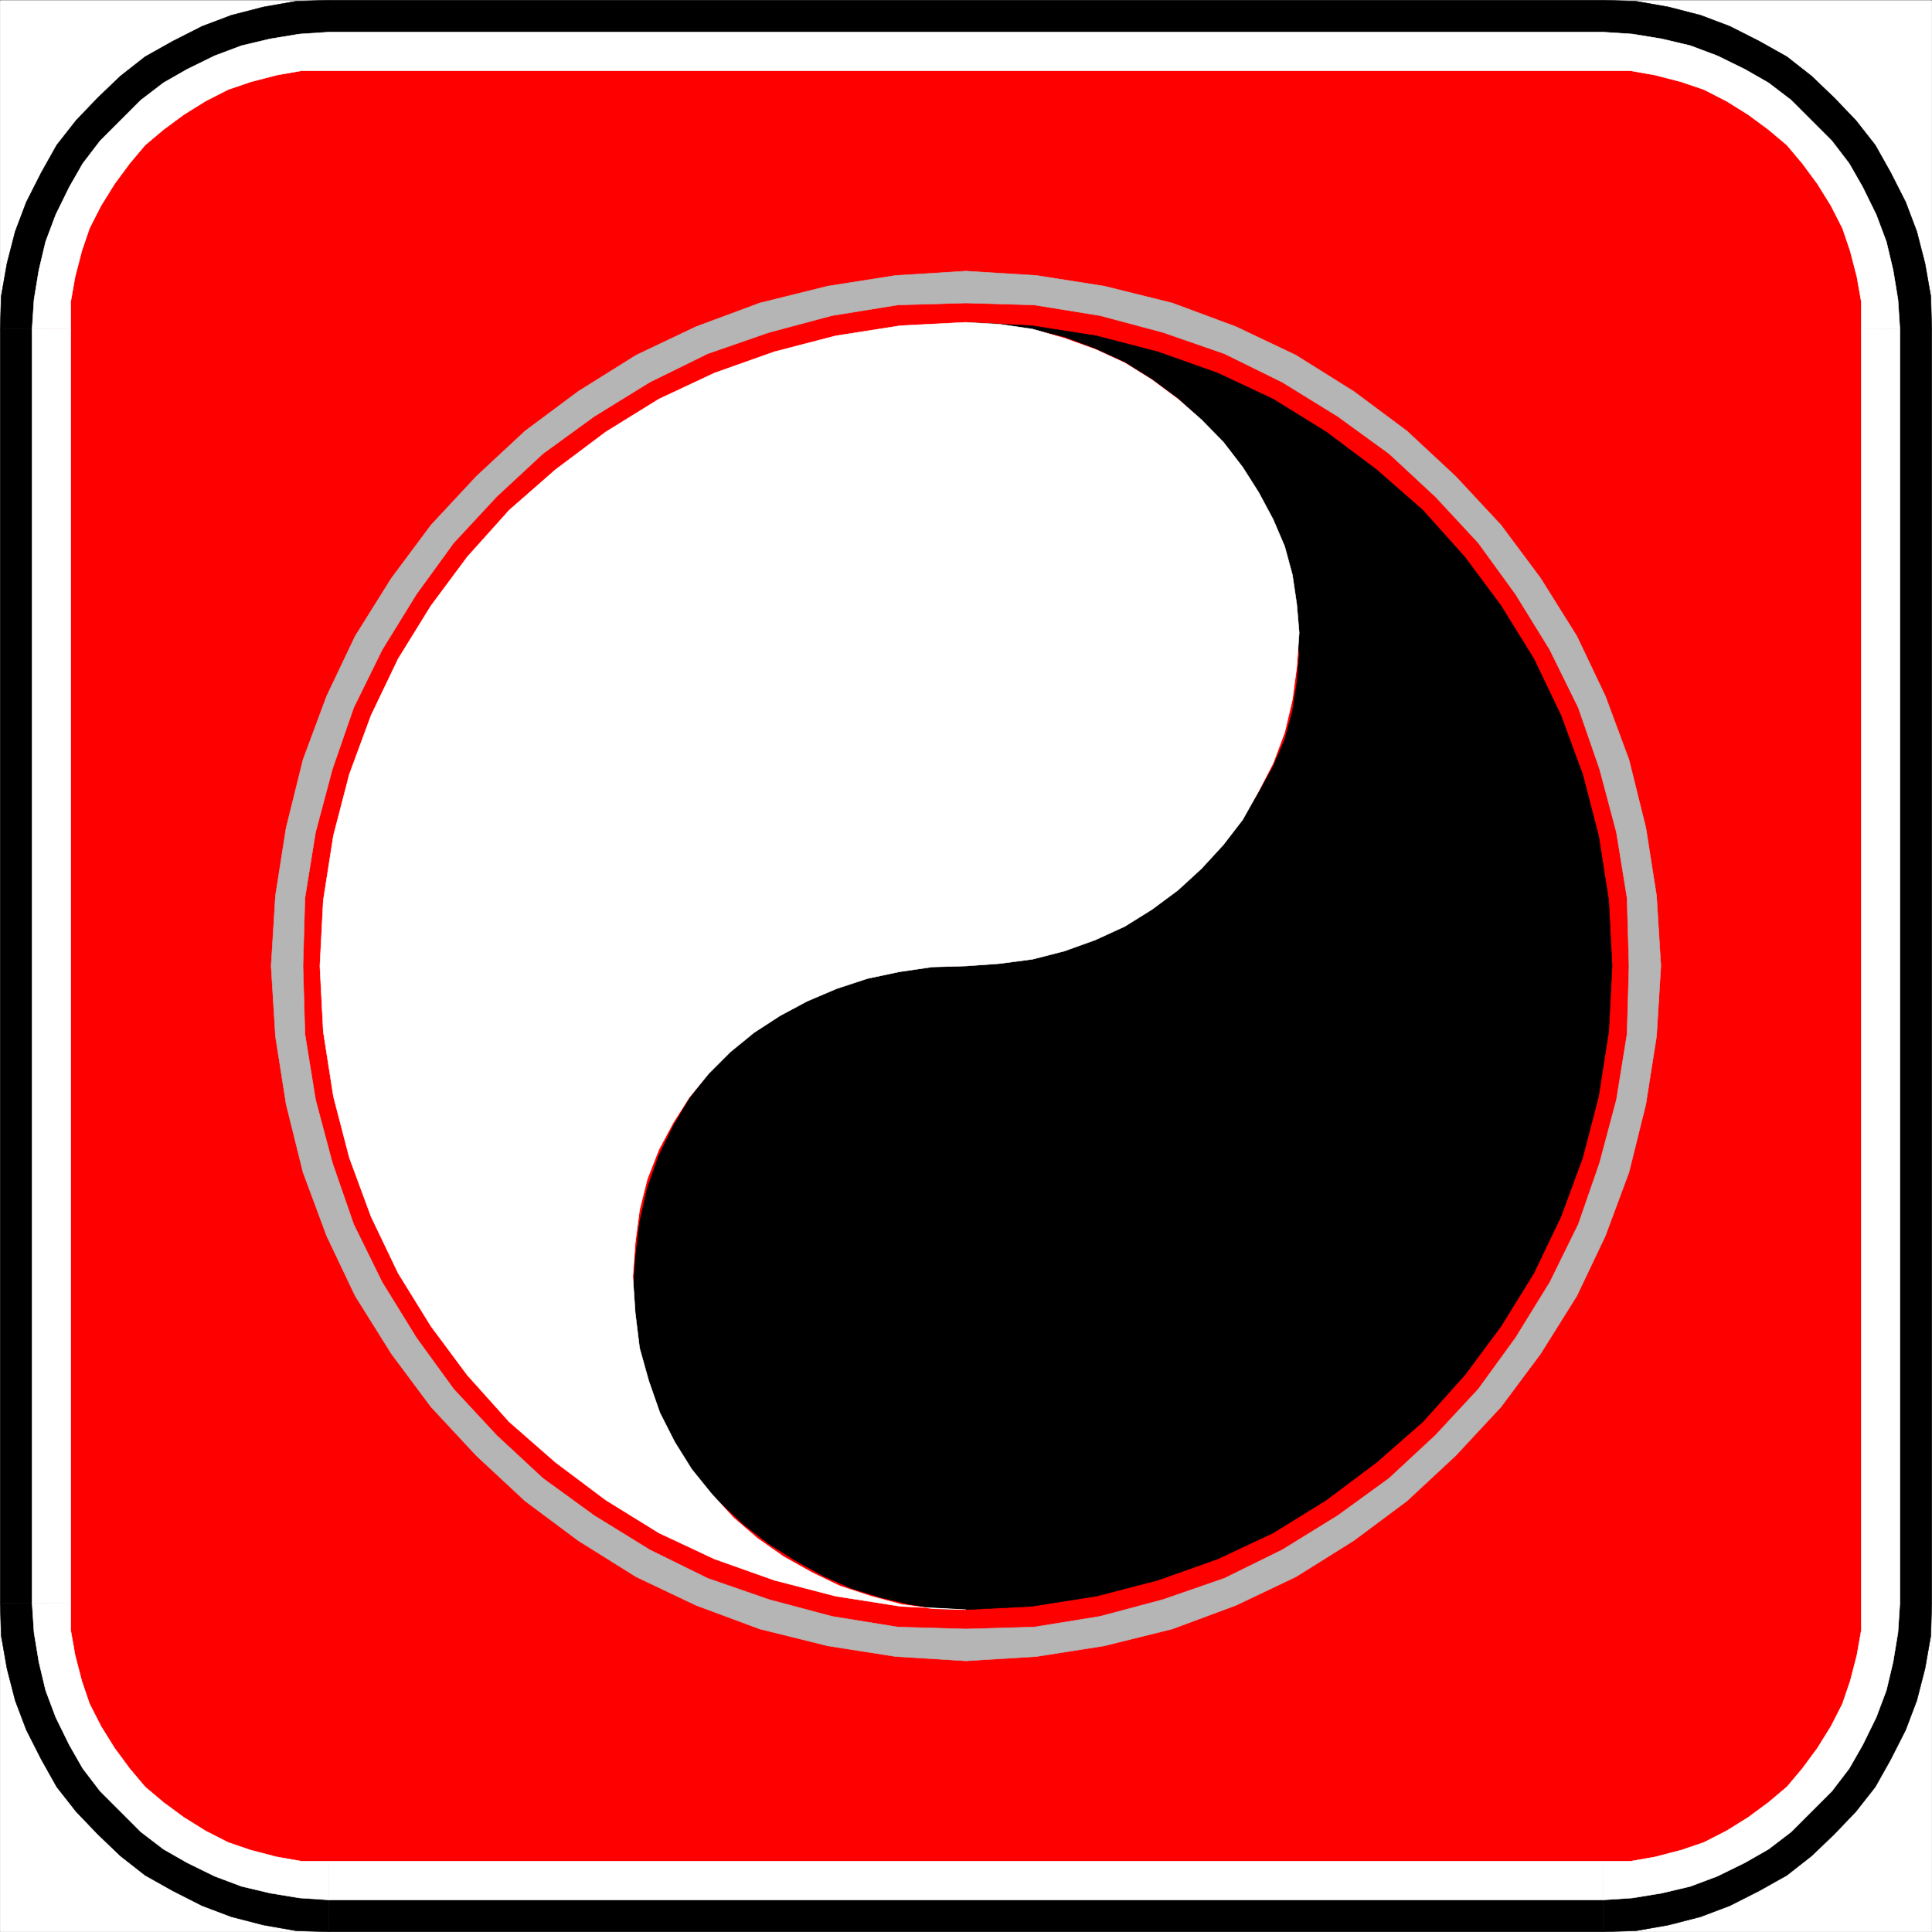 <svg xmlns="http://www.w3.org/2000/svg" width="2993.874" height="2993.874"><rect width="100%" height="100%" fill="#333333" stroke="none"/><defs><clipPath id="a"><path d="M0 0h2993.144v2992.184H0Zm0 0"/></clipPath></defs><path fill="#fff" d="M.365 2993.51h2993.144V.364H.365Zm0 0"/><g clip-path="url(#a)" transform="translate(.365 1.326)"><path fill="#fff" fill-rule="evenodd" stroke="#fff" stroke-linecap="square" stroke-linejoin="bevel" stroke-miterlimit="10" stroke-width=".729" d="M0 2992.184h2993.145V-.961H0Zm0 0"/></g><path fill="red" fill-rule="evenodd" stroke="red" stroke-linecap="square" stroke-linejoin="bevel" stroke-miterlimit="10" stroke-width=".729" d="m2483.92 2914.216 44.18-1.511 41.89-6.723 42.617-10.473 38.187-14.222 38.922-19.485 35.164-20.945 32.93-24.695 29.906-28.446 28.446-29.906 24.695-32.926 20.945-35.168 19.485-38.918 14.222-38.191 10.473-42.617 6.723-41.887 1.507-44.184V509.955l-1.507-44.18-6.723-41.887-10.473-42.621-14.222-38.187-19.485-38.918-20.945-35.168-24.695-32.926-28.446-29.906-29.906-28.45-32.93-24.695-35.164-20.941-38.922-19.489-38.187-14.222-42.617-10.473-41.89-6.719-44.18-1.511H509.954l-44.18 1.511-41.89 6.719-42.618 10.473-38.187 14.222-38.918 19.489-35.168 20.941-32.93 24.695-29.902 28.45-28.45 29.906-24.695 32.926-20.945 35.168-19.485 38.918-14.222 38.187-10.473 42.621-6.719 41.887-1.511 44.18v1973.964l1.511 44.184 6.719 41.887 10.473 42.617 14.222 38.191 19.485 38.918 20.945 35.168 24.695 32.926 28.45 29.906 29.902 28.446 32.93 24.695 35.168 20.945 38.918 19.485 38.187 14.222 42.617 10.473 41.89 6.722 44.18 1.512zm0 0"/><path fill-rule="evenodd" stroke="#000" stroke-linecap="square" stroke-linejoin="bevel" stroke-miterlimit="10" stroke-width=".729" d="m2835.646 2483.92-2.293 37.41-5.207 32.925-8.234 35.168-10.473 31.418-16.461 32.196-17.195 27.664-19.485 28.449-22.453 24.695-24.699 22.453-28.445 19.489-27.664 17.191-32.2 16.465-31.414 10.469-35.168 8.234-32.93 5.21-37.406 2.29v157.863l50.903-1.508 50.847-8.96 49.391-12.715 45.64-17.246 45.692-23.184 42.617-23.914 38.192-29.957 35.168-33.656 33.656-35.168 29.957-38.188 23.914-42.621 23.184-45.691 17.246-45.637 12.71-49.39 8.962-50.852 1.511-50.903zm0-1973.965v1973.964h157.863V509.955ZM2483.92 158.228l37.406 2.293 32.93 5.21 35.167 8.231 31.414 10.473 32.2 16.465 27.664 17.191 28.445 19.485 24.7 22.457 22.452 24.695 19.485 28.445 17.195 27.664 16.46 32.2 10.474 31.418 8.234 35.168 5.207 32.925 2.293 37.407h157.863l-1.511-50.903-8.961-50.847-12.711-49.391-17.246-45.64-23.184-45.692-23.914-42.617-29.957-38.192-33.656-35.164-35.168-33.656-38.192-29.961-42.617-23.914-45.691-23.184-45.641-17.246-49.39-12.71-50.848-8.962-50.903-1.511Zm-1973.965 0h1973.964V.365H509.955ZM158.228 509.955l2.293-37.407 5.21-32.925 8.231-35.168 10.473-31.418 16.46-32.2 17.196-27.664 19.485-28.445 22.457-24.695 24.695-22.457 28.445-19.485 27.664-17.191 32.2-16.465 31.414-10.473 35.168-8.23 32.93-5.211 37.406-2.293V.365l-50.903 1.511-50.847 8.961-49.391 12.711-45.64 17.246-45.692 23.184-42.617 23.914-38.192 29.961-35.168 33.656-33.656 35.164-29.957 38.192-23.914 42.617-23.184 45.691-17.246 45.64-12.71 49.392-8.962 50.847-1.511 50.903Zm0 0"/><path fill-rule="evenodd" stroke="#000" stroke-linecap="square" stroke-linejoin="bevel" stroke-miterlimit="10" stroke-width=".729" d="M158.228 2483.92V509.954H.365v1973.964Zm0 0"/><path fill-rule="evenodd" stroke="#000" stroke-linecap="square" stroke-linejoin="bevel" stroke-miterlimit="10" stroke-width=".729" d="m509.955 2835.646-37.407-2.29-32.93-5.21-35.167-8.234-31.414-10.47-32.2-16.464-27.664-17.191-28.445-19.489-24.695-22.453-22.457-24.695-19.485-28.45-17.195-27.663-16.461-32.196-10.473-31.418-8.23-35.168-5.211-32.926-2.293-37.41H.365l1.511 50.903 8.961 50.851 12.711 49.39 17.246 45.638 23.184 45.691 23.914 42.621 29.957 38.188 33.656 35.168 35.168 33.656 38.192 29.957 42.617 23.914 45.691 23.183 45.64 17.247 49.392 12.714 50.847 8.961 50.903 1.508zm0 0"/><path fill-rule="evenodd" stroke="#000" stroke-linecap="square" stroke-linejoin="bevel" stroke-miterlimit="10" stroke-width=".729" d="M2483.92 2835.646H509.954v157.863h1973.964Zm0 0"/><path fill="red" fill-rule="evenodd" stroke="red" stroke-linecap="square" stroke-linejoin="bevel" stroke-miterlimit="10" stroke-width=".729" d="m2483.92 2914.216 44.18-1.511 41.89-6.723 42.617-10.473 38.187-14.222 38.922-19.485 35.164-20.945 32.93-24.695 29.906-28.446 28.446-29.906 24.695-32.926 20.945-35.168 19.485-38.918 14.222-38.191 10.473-42.617 6.723-41.887 1.507-44.184V509.955l-1.507-44.18-6.723-41.887-10.473-42.621-14.222-38.187-19.485-38.918-20.945-35.168-24.695-32.926-28.446-29.906-29.906-28.45-32.93-24.695-35.164-20.941-38.922-19.489-38.187-14.222-42.617-10.473-41.89-6.719-44.18-1.511H509.954l-44.18 1.511-41.89 6.719-42.618 10.473-38.187 14.222-38.918 19.489-35.168 20.941-32.93 24.695-29.902 28.45-28.45 29.906-24.695 32.926-20.945 35.168-19.485 38.918-14.222 38.187-10.473 42.621-6.719 41.887-1.511 44.18v1973.964l1.511 44.184 6.719 41.887 10.473 42.617 14.222 38.191 19.485 38.918 20.945 35.168 24.695 32.926 28.45 29.906 29.902 28.446 32.93 24.695 35.168 20.945 38.918 19.485 38.187 14.222 42.617 10.473 41.89 6.722 44.18 1.512zm0 0"/><path fill="#fff" fill-rule="evenodd" stroke="#fff" stroke-linecap="square" stroke-linejoin="bevel" stroke-miterlimit="10" stroke-width=".729" d="M2884.255 2483.92v42.671l-6.718 38.137-10.473 40.43-11.984 35.168-17.973 35.168-20.945 33.656-23.184 31.414-23.969 28.45-28.445 23.964-31.418 23.184-33.656 20.945-35.164 17.973-35.168 11.984-40.43 10.473-38.137 6.718h-42.672v59.864l45.641-2.97 45.64-7.503 44.18-10.469 41.887-15.734 42.672-20.946 36.625-20.945 35.219-26.933 62.832-62.832 26.937-35.223 20.946-36.625 20.94-42.672 15.735-41.887 10.473-44.18 7.504-45.64 2.969-45.64zm0-1973.965v1973.964h59.864V509.955ZM2483.92 109.619h42.671l38.137 6.722 40.43 10.473 35.168 11.98 35.164 17.977 33.656 20.941 31.418 23.188 28.445 23.965 23.969 28.445 23.184 31.418 20.945 33.656 17.972 35.168 11.985 35.168 10.473 40.43 6.718 38.137v42.668h59.864l-2.97-45.637-7.503-45.64-10.473-44.18-15.734-41.891-20.942-42.668-20.945-36.629-26.937-35.219-31.414-31.418-31.418-31.414-35.22-26.937-36.624-20.942-42.672-20.945-41.887-15.734-44.18-10.473-45.64-7.5-45.64-2.973zm-1973.965 0h1973.964V49.755H509.955ZM109.619 509.955v-42.668l6.718-38.137 10.473-40.43 11.984-35.168 17.973-35.168 20.945-33.656 23.184-31.418 23.969-28.445L253.31 200.9l31.418-23.188 33.656-20.941 35.168-17.977 35.164-11.98 40.43-10.473 38.14-6.722h42.669V49.755l-45.641 2.973-45.637 7.5-44.183 10.473-41.887 15.734-42.672 20.945-36.625 20.942-35.219 26.937-31.418 31.414-31.414 31.418-26.937 35.219-20.946 36.629-20.941 42.668-15.734 41.89-10.473 44.18-7.504 45.64-2.969 45.638zm0 0"/><path fill="#fff" fill-rule="evenodd" stroke="#fff" stroke-linecap="square" stroke-linejoin="bevel" stroke-miterlimit="10" stroke-width=".729" d="M109.619 2483.92V509.954H49.755v1973.964Zm0 0"/><path fill="#fff" fill-rule="evenodd" stroke="#fff" stroke-linecap="square" stroke-linejoin="bevel" stroke-miterlimit="10" stroke-width=".729" d="M509.955 2884.255h-42.668l-38.141-6.718-40.43-10.473-35.164-11.984-35.168-17.973-33.656-20.945-31.418-23.184-28.445-23.965-23.97-28.45-23.183-31.413-20.945-33.656-17.973-35.168-11.984-35.168-10.473-40.43-6.718-38.137v-42.672H49.755l2.97 45.641 7.503 45.64 10.473 44.18 15.734 41.887 20.941 42.672 20.946 36.625 26.937 35.223 62.832 62.832 35.219 26.933 36.625 20.945 42.672 20.946 41.887 15.734 44.183 10.469 45.637 7.504 45.64 2.969zm0 0"/><path fill="#fff" fill-rule="evenodd" stroke="#fff" stroke-linecap="square" stroke-linejoin="bevel" stroke-miterlimit="10" stroke-width=".729" d="M2483.92 2884.255H509.954v59.864h1973.964Zm0 0"/><path fill="none" stroke="#fff" stroke-linecap="square" stroke-linejoin="bevel" stroke-miterlimit="10" stroke-width="5.992" d="m1496.939 444.83 107.012 5.261 103.992 15.684 101.805 26.207 96.488 35.168 91.332 44.18 87.527 54.601 80.805 59.133 74.086 68.824 68.824 74.086 59.137 80.809 54.597 87.527 44.184 91.332 35.168 96.488 26.203 101.805 15.684 103.988 5.261 107.016-5.261 107.012-15.684 103.992-26.203 101.804-35.168 96.489-44.184 91.332-54.597 87.527-59.137 80.809-68.824 74.086-74.086 68.824-80.805 59.133-87.527 54.601-91.332 44.18-96.489 35.168-101.804 26.207-103.992 15.68-107.012 5.261-107.016-5.261-103.992-15.68-101.8-26.207-96.493-35.168-91.328-44.18-87.531-54.601-80.805-59.133-74.086-68.824-68.824-74.086-59.133-80.809-54.601-87.527-44.184-91.332-35.164-96.489-26.207-101.804-15.684-103.992-5.261-107.012 5.261-107.016 15.684-103.988 26.207-101.805 35.164-96.488 44.184-91.332 54.601-87.527 59.133-80.809 68.824-74.086 74.086-68.824 80.805-59.133 87.531-54.601 91.328-44.18 96.492-35.168 101.801-26.207 103.992-15.684zm0 0"/><path fill="#b5b5b5" fill-rule="evenodd" stroke="#b5b5b5" stroke-linecap="square" stroke-linejoin="bevel" stroke-miterlimit="10" stroke-width=".729" d="m2573.74 1496.939-6.774-109.254-16.46-104.773-26.157-105.504-36.68-98.782-44.128-92.789-56.165-89.77-61.32-82.316-70.336-75.597-75.594-70.336-82.32-61.32-89.77-56.165-92.788-44.128-98.782-36.68-105.504-26.152-104.77-16.465-109.253-6.774v49.39l105.5 3.024 101.754 16.465 98.05 26.152 95.032 32.926 89.766 44.184 86.07 53.09 79.348 57.62 71.792 66.637 66.637 71.793 57.625 79.348 53.09 86.07 44.18 89.77 32.926 95.027 26.156 98.055 16.46 101.75 3.024 105.504zm0 0"/><path fill="#b5b5b5" fill-rule="evenodd" stroke="#b5b5b5" stroke-linecap="square" stroke-linejoin="bevel" stroke-miterlimit="10" stroke-width=".729" d="m1496.939 2573.74 109.254-6.774 104.77-16.46 105.503-26.157 98.782-36.676 92.789-44.129 89.77-56.164 82.32-61.324 75.593-70.332 70.336-75.598 61.32-82.32 56.164-89.765 44.13-92.793 36.68-98.782 26.155-105.5 16.461-104.773 6.774-109.254h-49.39l-3.024 105.5-16.461 101.754-26.157 98.05-32.925 95.032-44.18 89.77-53.09 86.066-57.625 79.348-66.637 71.796-71.793 66.633-79.347 57.625-86.07 53.09-89.766 44.18-95.031 32.93-98.051 26.152-101.754 16.465-105.5 3.02zM420.134 1496.939l6.774 109.254 16.465 104.773 26.152 105.5 36.68 98.782 44.128 92.793 56.165 89.765 61.32 82.32 70.336 75.598 75.597 70.332 82.317 61.324 89.77 56.164 92.788 44.13 98.782 36.675 105.504 26.156 104.773 16.461 109.254 6.774v-49.39l-105.504-3.02-101.75-16.465-98.055-26.153-95.03-32.93-89.767-44.179-86.07-53.09-79.348-57.625-71.792-66.633-66.637-71.797-57.625-79.347-53.09-86.067-44.18-89.77-32.926-95.03-26.156-98.051-16.46-101.754-3.024-105.5zM1496.939 420.134l-109.254 6.774-104.773 16.465-105.504 26.152-98.782 36.68-92.789 44.128-89.77 56.165-82.316 61.32-75.597 70.336-70.336 75.597-61.32 82.317-56.165 89.77-44.128 92.788-36.68 98.782-26.152 105.504-16.465 104.773-6.774 109.254h49.39l3.024-105.504 16.461-101.75 26.156-98.055 32.926-95.027 44.18-89.77 53.09-86.07 57.625-79.348 66.637-71.792 71.792-66.637 79.348-57.621 86.07-53.09 89.766-44.184 95.031-32.926 98.055-26.152 101.75-16.465 105.504-3.023zm0 0"/><path fill-rule="evenodd" stroke="#000" stroke-linecap="square" stroke-linejoin="bevel" stroke-miterlimit="10" stroke-width=".729" d="m1496.939 2494.392 101.75-5.21 100.293-15.735 95.031-24.696 92.79-32.925 86.07-40.38 82.265-50.898 77.836-58.355 71.848-62.883 65.07-72.574 56.164-75.598 50.852-82.266 41.937-87.582 33.656-91.277 24.7-95.031 15.68-100.293 5.261-101.75-5.262-101.754-15.68-100.289-24.699-95.031-33.656-91.282-41.937-87.578-50.852-82.265-56.164-75.598-65.07-72.574-71.848-62.887-77.836-58.351-82.265-50.903-86.07-40.375-92.79-32.93-95.031-24.695-100.293-15.734-101.75-5.211 52.36 2.973 50.902 7.5 49.39 11.984 47.88 17.922 45.64 20.996 41.937 26.156 40.38 29.957 36.679 33.656 33.656 36.676 29.957 38.14 24.695 44.18 22.457 44.13 17.922 47.148 11.98 50.902 6.724 50.852 3.75 53.14-3.75 43.399-6.723 42.672-11.98 44.129-17.923 41.886-22.457 40.43-24.695 40.379-29.957 36.676-33.656 36.68-36.68 33.656-40.379 29.957-41.937 26.156-45.64 20.996-47.88 19.434-49.39 14.222-50.903 6.719-52.36 3.754-52.362 1.512-50.903 7.449-49.39 10.473-47.88 14.222-45.64 18.703-41.937 21.727-40.38 27.664-36.679 29.957-33.656 35.168-29.957 38.918-24.696 41.89-22.453 45.637-17.925 50.903-11.98 53.09-6.724 57.624-3.75 61.371 3.75 53.145 8.235 50.902 15.68 48.61 21.726 45.636 23.914 42.672 29.957 40.375 33.656 35.168 35.168 32.93 38.918 29.957 41.891 26.207 41.937 23.184 44.13 19.433 45.64 14.223 44.18 10.473 43.402 6.718zm0 0"/><path fill="#fff" fill-rule="evenodd" stroke="#fff" stroke-linecap="square" stroke-linejoin="bevel" stroke-miterlimit="10" stroke-width=".729" d="m1496.939 499.482-101.754 5.21-100.293 15.735-95.027 24.696-92.793 32.93-86.067 40.374-82.265 50.903-77.84 58.351-71.844 62.887-65.074 72.574-56.164 75.598-50.852 82.265-41.937 87.578-33.656 91.282-24.696 95.031-15.683 100.289-5.262 101.754 5.262 101.75 15.683 100.293 24.696 95.031 33.656 91.278 41.937 87.582 50.852 82.265 56.164 75.598 65.074 72.574 71.844 62.883 77.84 58.355 82.265 50.899 86.067 40.379 92.793 32.925 95.027 24.696 100.293 15.734 101.754 5.211-50.902-1.512-49.391-6.718-47.102-12.715-47.93-15.735-43.398-20.941-44.129-24.695-40.43-28.395-36.628-31.469-33.707-36.625-31.418-38.921-26.203-41.938-23.188-45.64-17.191-49.391-14.223-50.852-6.723-54.652-3.75-56.11 3.75-52.363 6.723-50.902 11.98-47.88 17.926-45.64 22.453-41.937 24.696-38.867 29.957-36.68 33.656-33.656 36.68-29.957 40.379-26.207 41.937-22.453 45.64-19.434 47.88-15.734 49.39-10.473 50.903-7.45 52.363-1.511 52.36-3.754 50.902-6.719 49.39-12.71 47.88-17.247 45.64-20.945 41.937-26.152 40.38-29.957 36.679-33.66 33.656-36.676 29.957-38.918 24.695-44.13 22.458-43.402 17.921-47.878 11.98-50.903 6.724-50.902 3.75-52.36-3.75-44.18-6.723-45.64-11.98-44.129-17.922-41.887-22.457-41.94-24.696-38.868-29.957-38.918-33.656-34.438-36.68-32.199-40.379-29.906-41.937-26.203-45.64-20.945-47.88-17.196-49.39-14.222-50.903-7.5zm0 0"/></svg>
